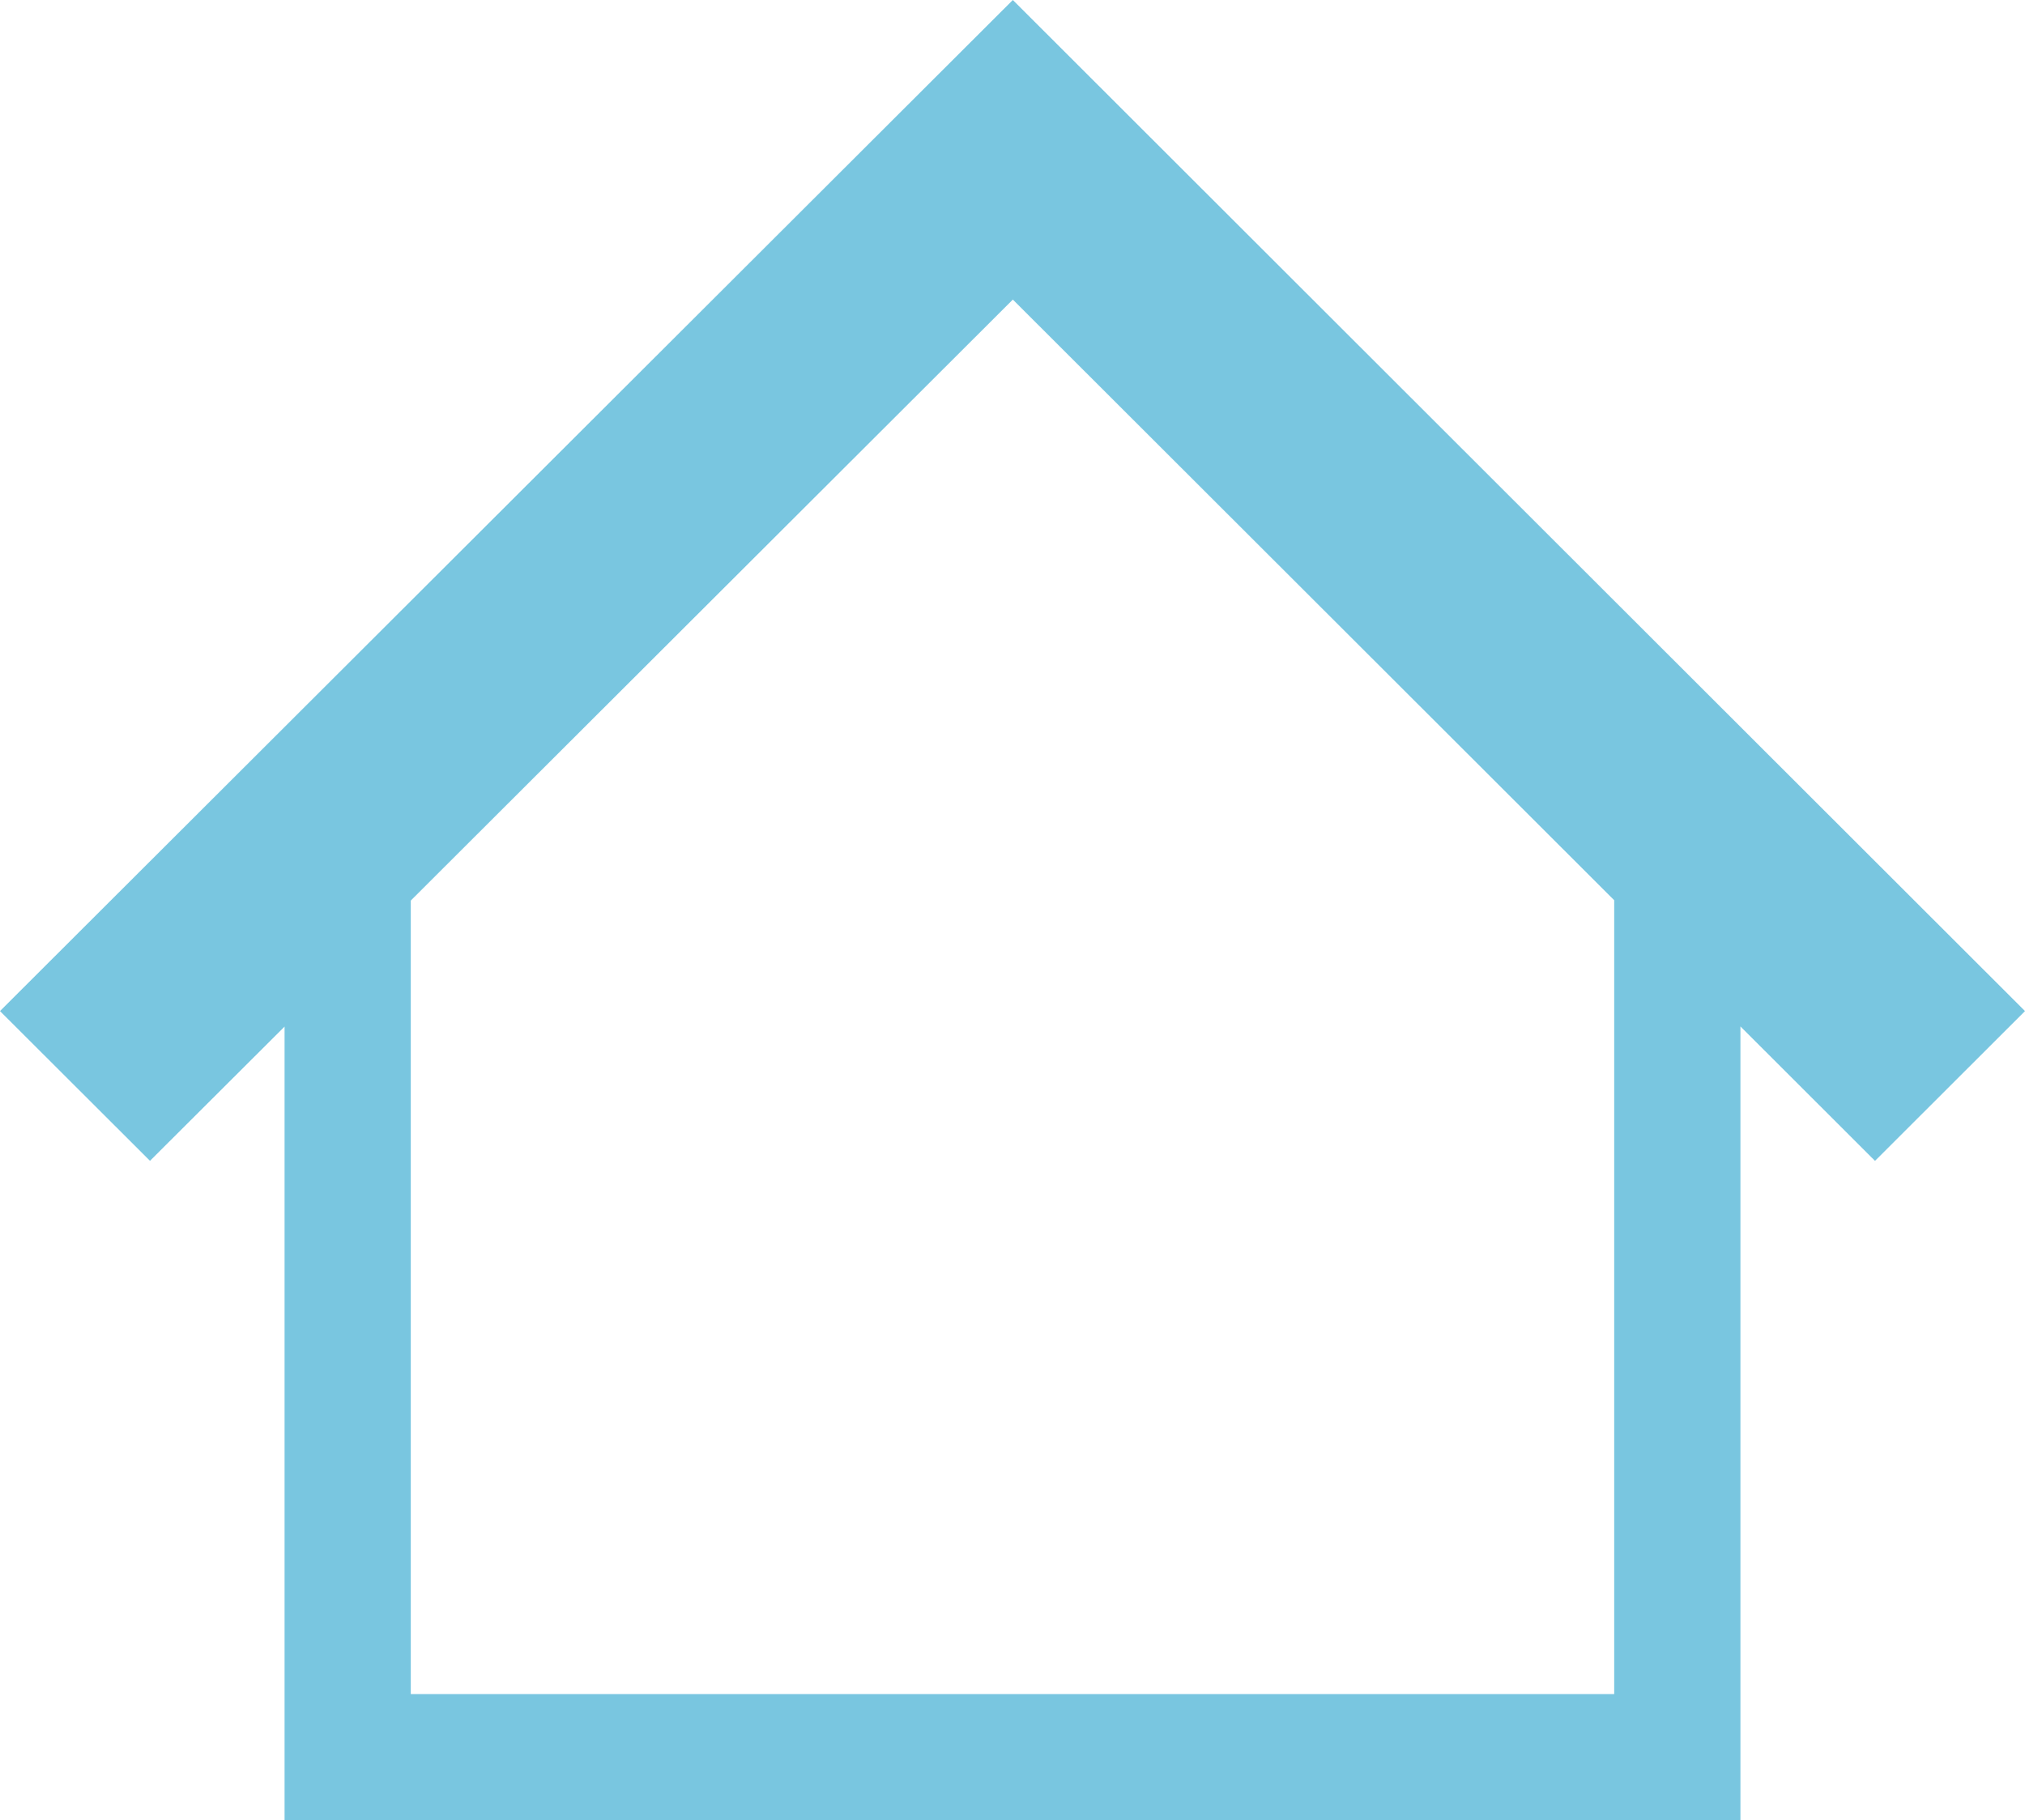 <svg xmlns="http://www.w3.org/2000/svg" width="89" height="80" viewBox="0 0 89 80"><g transform="translate(1100 -4709)"><g transform="translate(-1100 4683.333)"><path d="M44.515,25.667,0,70.106l6.592,6.582,5.915-5.9v34.881H76.493V70.781l5.915,5.909L89,70.106Zm26.43,74.459H18.054V65.249L44.515,38.834l26.43,26.4Z" transform="translate(0 0)" fill="#79c6e0"/></g></g></svg>